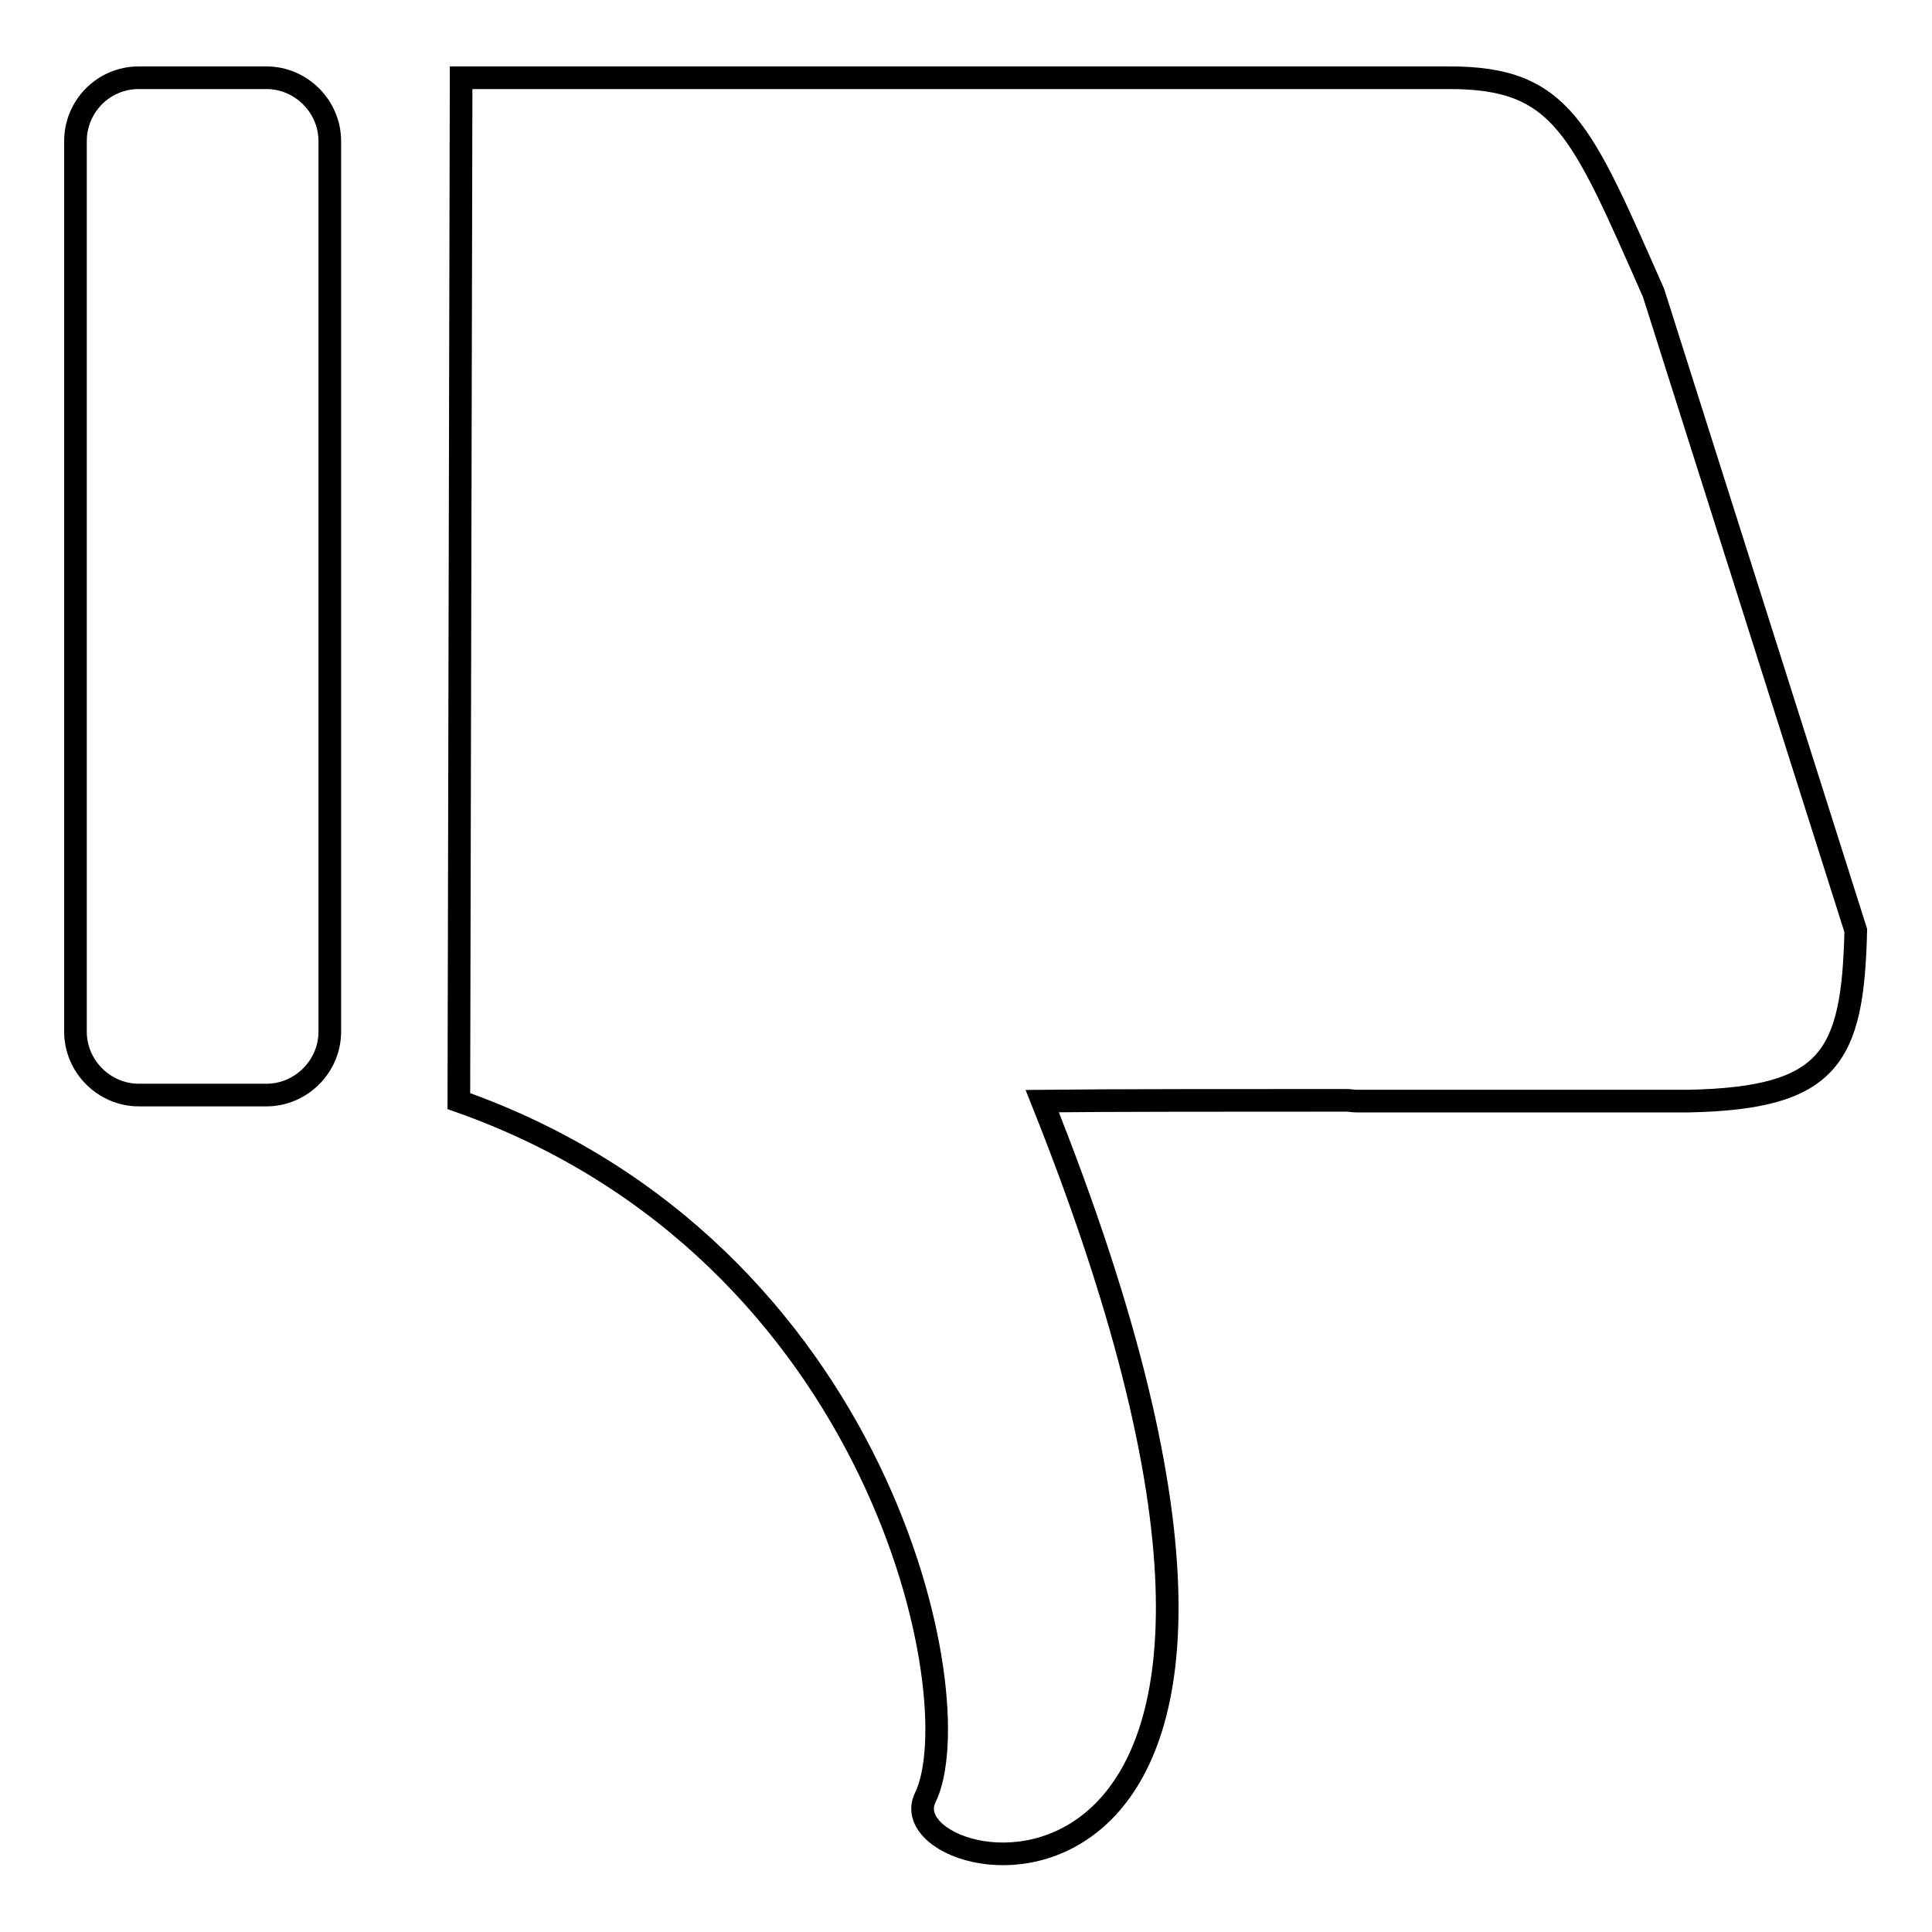 <?xml version="1.0" encoding="utf-8"?>
<!-- Svg Vector Icons : http://www.onlinewebfonts.com/icon -->
<!DOCTYPE svg PUBLIC "-//W3C//DTD SVG 1.1//EN" "http://www.w3.org/Graphics/SVG/1.1/DTD/svg11.dtd">
<svg version="1.1" xmlns="http://www.w3.org/2000/svg" xmlns:xlink="http://www.w3.org/1999/xlink" x="0px" y="0px" viewBox="0 0 256 256" enable-background="new 0 0 256 256" xml:space="preserve">
<g><g><path stroke-width="3" fill-opacity="0" stroke="#000000"  d="M219.1,38.8c-9.6-21.7-12.1-28.5-27-28.5H61.1l-0.3,135.6c56.1,19.8,68.1,79.4,61.8,92.3c-5.8,11.8,62.4,25,15.5-92.3c8.7-0.1,25.7-0.1,40.3-0.1c0.5,0,0.9,0.1,1.3,0.1h44.1c18.7-0.4,21.7-5.8,22.1-22.6L219.1,38.8z M35.3,10.3H18.4c-4.7,0-8.4,3.8-8.4,8.4v118c0,4.6,3.8,8.4,8.4,8.4h16.9c4.6,0,8.4-3.8,8.4-8.4v-118C43.7,14.1,39.9,10.3,35.3,10.3z"/></g></g>
</svg>